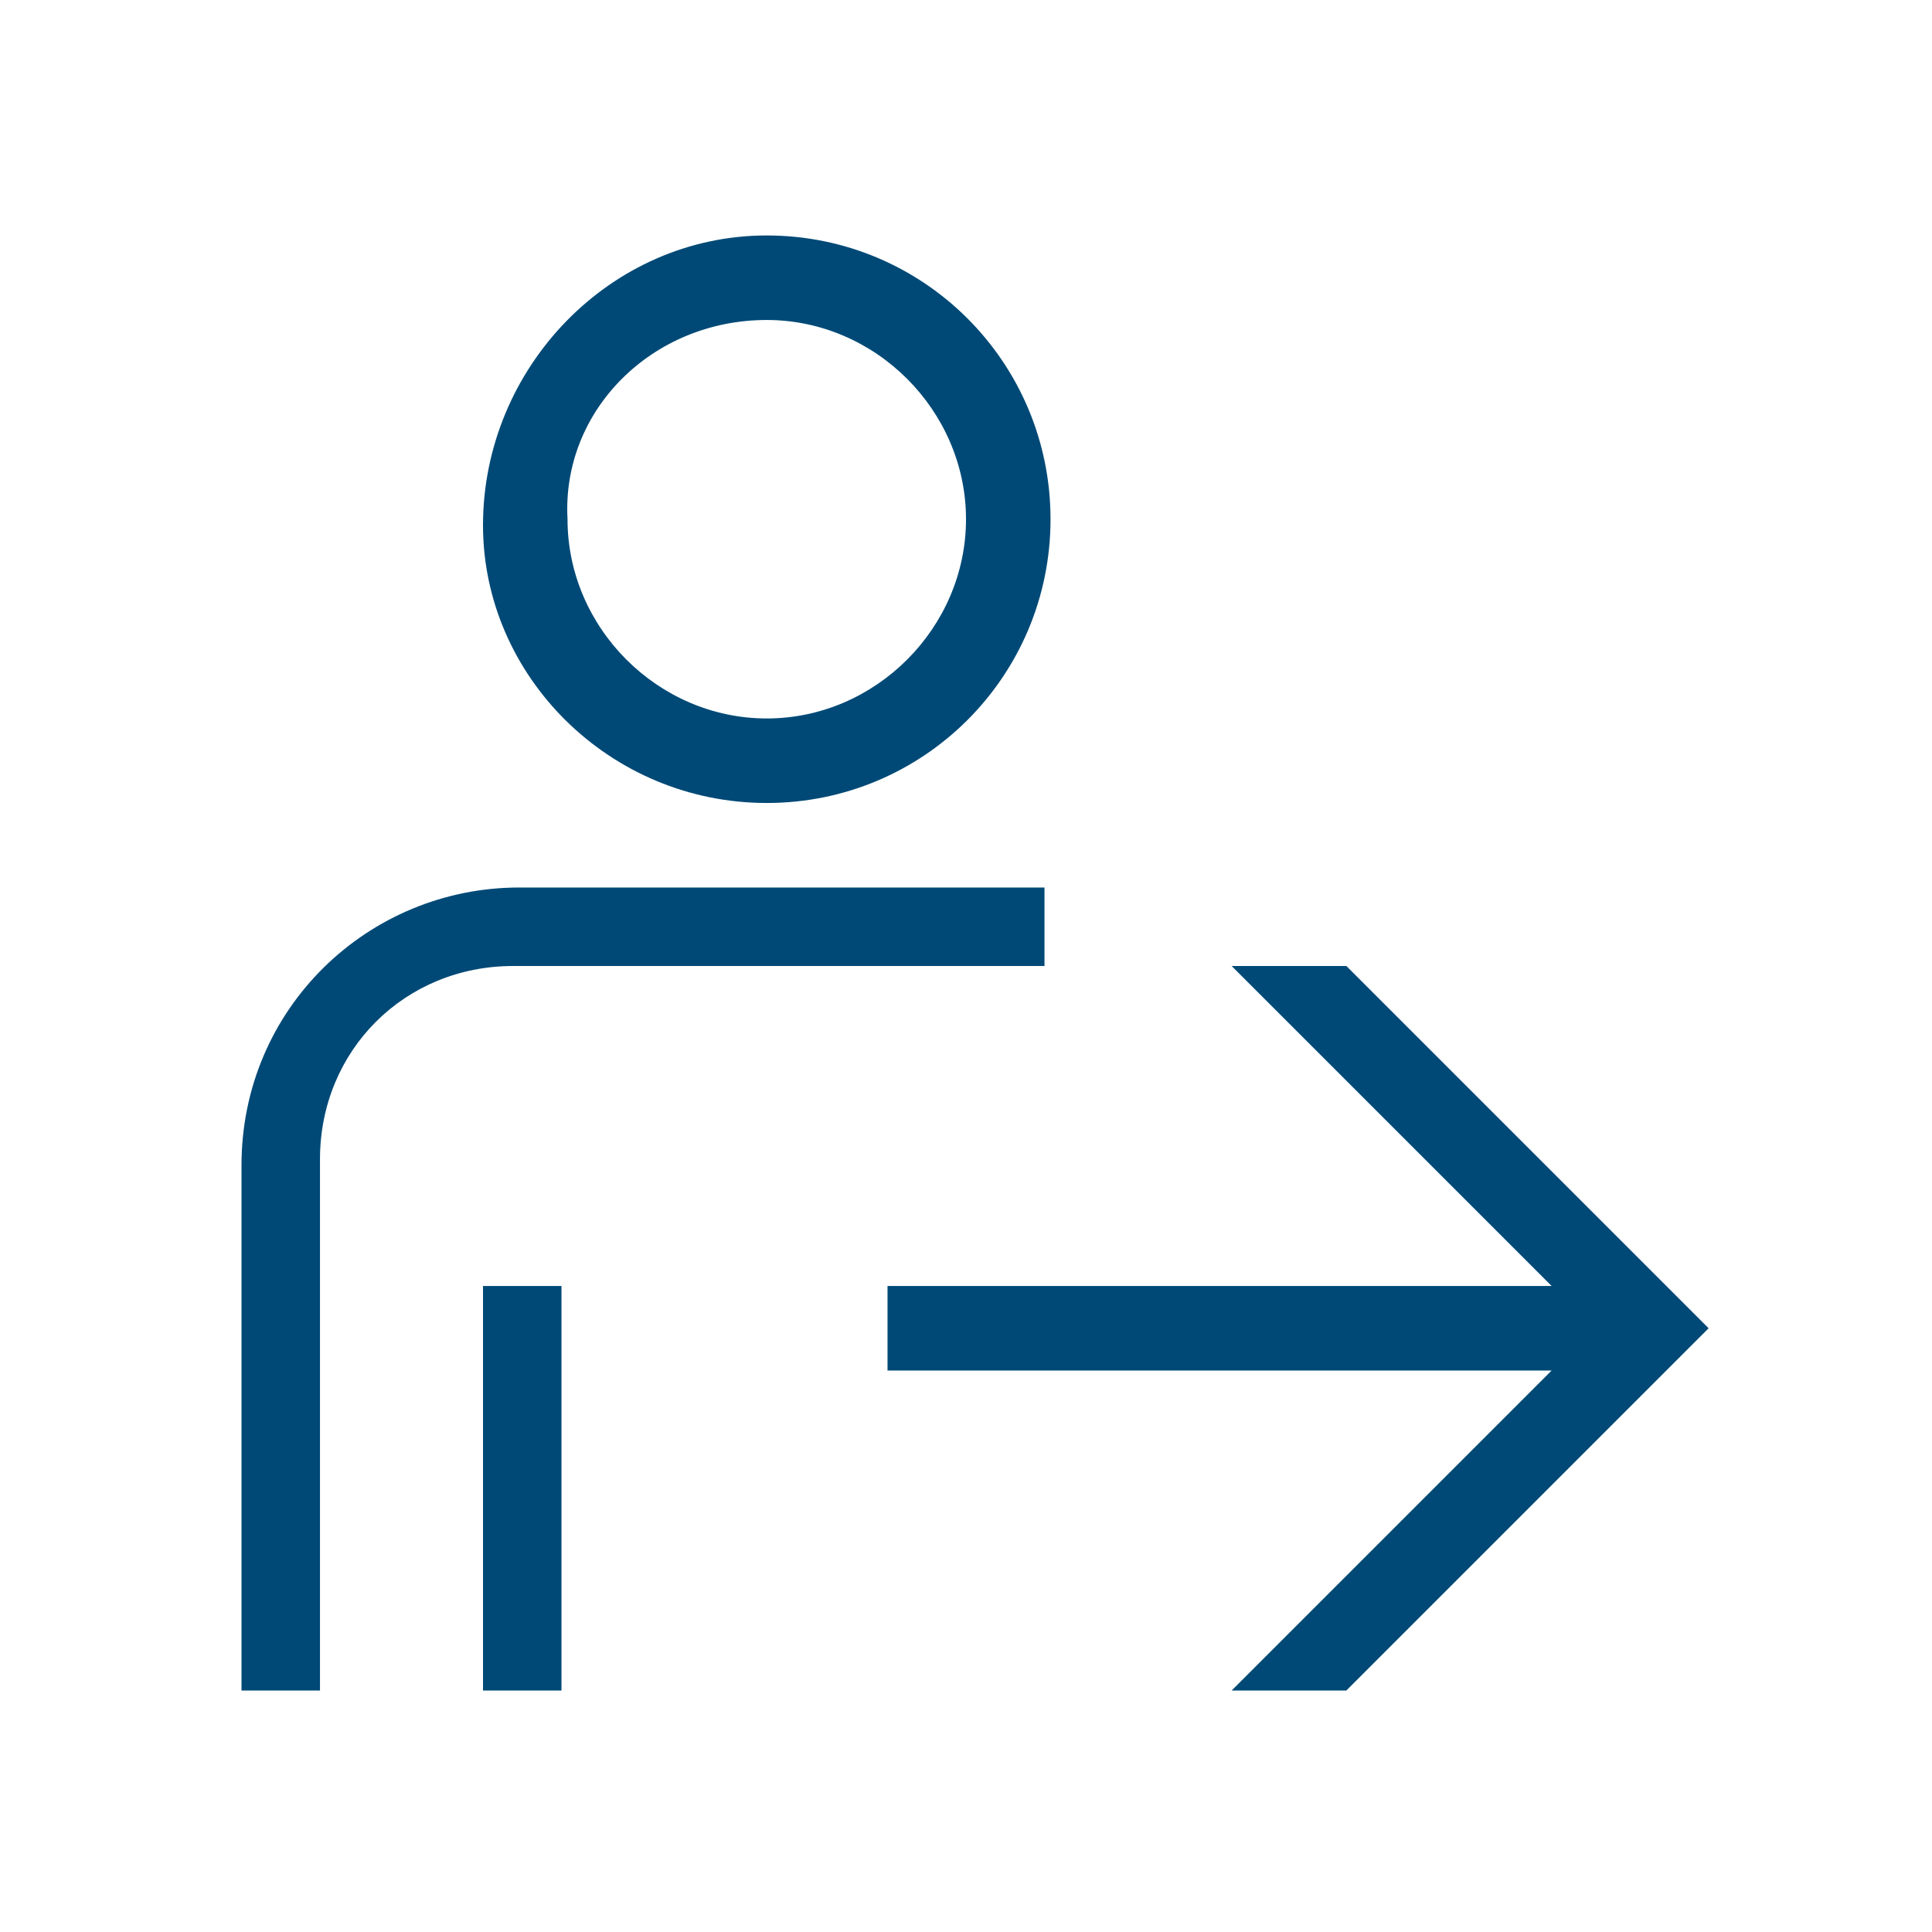 <?xml version="1.0" encoding="UTF-8"?>
<svg xmlns="http://www.w3.org/2000/svg" viewBox="0 0 32 32"><path d="M12.7 13.3c2.6 0 4.7-2.1 4.7-4.7s-2.1-4.7-4.7-4.7S8 6.1 8 8.7c0 2.5 2.1 4.6 4.7 4.6zm0-8c1.8 0 3.3 1.5 3.3 3.3 0 1.8-1.5 3.3-3.3 3.3s-3.3-1.5-3.3-3.3c-.1-1.8 1.4-3.3 3.3-3.3zM8.5 16c-1.8 0-3.2 1.4-3.2 3.2V28H4v-8.7c0-2.6 2.1-4.6 4.6-4.6h8.7V16H8.5zM8 21.3h1.3V28H8v-6.7zm20.3.7l-6 6h-1.9l5.3-5.3h-11v-1.4h11L20.4 16h1.9l6 6z" style="fill: #004976;"/></svg>
